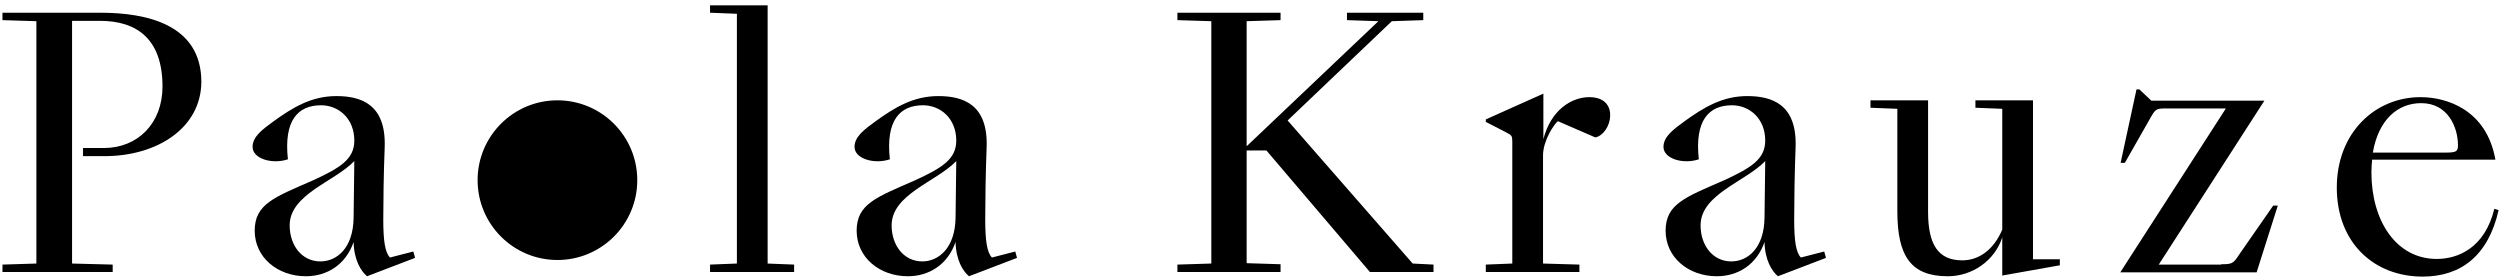 <?xml version="1.0" encoding="utf-8"?>
<!-- Generator: Adobe Illustrator 16.0.0, SVG Export Plug-In . SVG Version: 6.00 Build 0)  -->
<!DOCTYPE svg PUBLIC "-//W3C//DTD SVG 1.1//EN" "http://www.w3.org/Graphics/SVG/1.1/DTD/svg11.dtd">
<svg version="1.1" id="Calque_1" xmlns="http://www.w3.org/2000/svg" xmlns:xlink="http://www.w3.org/1999/xlink" x="0px" y="0px"
	 width="707.7px" height="78.8px" viewBox="0 0 707.7 78.8" style="enable-background:new 0 0 707.7 78.8;" xml:space="preserve">
<style type="text/css">
<![CDATA[
	.st0{clip-path:url(#SVGID_2_);}
	.st1{clip-path:url(#SVGID_2_);fill:none;stroke:#000000;stroke-miterlimit:10;}
]]>
</style>
<g>
	<defs>
		<rect id="SVGID_1_" x="-2.5" y="-8.1" width="724.6" height="121.1"/>
	</defs>
	<clipPath id="SVGID_2_">
		<use xlink:href="#SVGID_1_"  style="overflow:visible;"/>
	</clipPath>
	<g class="st0">
		<path d="M29.6,44.2h-6.1v-2.3h5.9c9.6,0,16.6-7,16.6-17.4c0-13.4-7.2-18.6-17.7-18.6h-7.9v68.7l11.5,0.3V77H0.7v-2.1l9.6-0.3V6
			L0.7,5.7V3.6h27.7c13.1,0,28.6,3.3,28.6,19.6C56.9,36.3,44.4,44.2,29.6,44.2z"/>
		<path d="M103.9,78.2c-1.7-1.4-3.7-4.6-3.8-9.7c-2.2,6.4-7.5,9.7-13.5,9.7c-8,0-14.5-5.3-14.5-12.9c0-7.6,5.7-9.5,16.4-14.2
			c7.9-3.6,11.8-6.1,11.8-11.3c0-6.3-4.5-10-9.4-10c-6.6,0-10.6,4.3-9.4,15.3c-4.5,1.5-10-0.2-10-3.5c0-2.9,2.7-4.9,6-7.3
			c5.4-3.9,10.7-7.1,17.7-7.1s14.1,2.3,13.7,14.4c-0.3,7.5-0.4,16-0.4,20.6c0,5.9,0.5,9.3,1.9,10.7l6.6-1.7l0.5,1.8L103.9,78.2z
			 M100.1,61.6l0.2-16C94.6,51.5,82,55,82,63.8c0,5.6,3.4,10.2,8.7,10.2C95.3,74,100,70.3,100.1,61.6z"/>
	</g>
	<g class="st0">
		<path d="M217.2,74.6l7.6,0.3V77H201v-2.1l7.6-0.3V3.9L201,3.6V1.5h16.3V74.6z"/>
		<path d="M274.3,78.2c-1.7-1.4-3.7-4.6-3.8-9.7c-2.2,6.4-7.5,9.7-13.5,9.7c-8,0-14.5-5.3-14.5-12.9c0-7.6,5.7-9.5,16.4-14.2
			c7.9-3.6,11.8-6.1,11.8-11.3c0-6.3-4.5-10-9.4-10c-6.6,0-10.6,4.3-9.4,15.3c-4.5,1.5-10-0.2-10-3.5c0-2.9,2.7-4.9,6-7.3
			c5.4-3.9,10.7-7.1,17.7-7.1s14.1,2.3,13.7,14.4c-0.3,7.5-0.4,16-0.4,20.6c0,5.9,0.5,9.3,1.9,10.7l6.6-1.7l0.5,1.8L274.3,78.2z
			 M270.5,61.6l0.2-16c-5.7,5.9-18.3,9.4-18.3,18.2c0,5.6,3.4,10.2,8.7,10.2C265.6,74,270.4,70.3,270.5,61.6z"/>
		<path d="M399.9,74.6l5.9,0.3V77h-18l-29.3-34.4h-5.6v31.9l9.6,0.3V77h-29.2v-2.1l9.6-0.3V6l-9.6-0.3V3.6h29.2v2.1L352.9,6v35.4
			L390.2,6l-8.9-0.3V3.6h21.6v2.1L394,6l-29.5,28.1L399.9,74.6z"/>
		<path d="M451.6,38.9L441,34.3c-1.1,0.9-4.2,5.5-4.2,9.7v30.6l10.3,0.3V77h-26.5v-2.1l7.5-0.3V40c0-1.5-0.2-1.7-1.5-2.4l-6-3.1
			v-0.7l16.3-7.3v12.9c2.1-8.2,7.9-11.9,13-11.9C458.8,27.5,456.2,38,451.6,38.9z"/>
		<path d="M503.3,78.2c-1.7-1.4-3.7-4.6-3.8-9.7c-2.2,6.4-7.5,9.7-13.5,9.7c-8,0-14.5-5.3-14.5-12.9c0-7.6,5.7-9.5,16.4-14.2
			c7.9-3.6,11.8-6.1,11.8-11.3c0-6.3-4.5-10-9.4-10c-6.6,0-10.6,4.3-9.4,15.3c-4.5,1.5-10-0.2-10-3.5c0-2.9,2.7-4.9,6-7.3
			c5.4-3.9,10.7-7.1,17.7-7.1s14.1,2.3,13.7,14.4c-0.3,7.5-0.4,16-0.4,20.6c0,5.9,0.5,9.3,1.9,10.7l6.6-1.7l0.5,1.8L503.3,78.2z
			 M499.5,61.6l0.2-16c-5.7,5.9-18.3,9.4-18.3,18.2c0,5.6,3.4,10.2,8.7,10.2C494.7,74,499.4,70.3,499.5,61.6z"/>
		<path d="M575.5,73.4h7.6v1.7L566.8,78V67.2c-2.1,6.5-8.4,11-15.4,11c-10.4,0-14.3-5.6-14.3-18.4v-29l-7.6-0.3v-2.1h16.3V60
			c0,9.3,2.9,13.7,9.7,13.7c4.5,0,8.8-2.8,11.3-8.7V30.8l-7.6-0.3v-2.1h16.3V73.4z"/>
		<path d="M628.8,74.8c3,0,3.4-0.2,4.9-2.5l9.8-14.1h1.3l-6,18.9h-38.6l29.9-46.4h-16.8c-2.8,0-3.1,0.1-4.4,2.4l-7.4,13h-1.2
			l4.5-20.8h0.8l3.4,3.2h32l-29.9,46.4H628.8z"/>
		<path d="M707.3,59.5c-2.9,12.8-10.6,18.8-21.5,18.8c-13.7,0-24.3-9.5-24.3-25.2c0-15.5,10.8-25.6,23.7-25.6
			c7.5,0,18.7,3.6,21.2,17.7h-34.9c-0.1,1.2-0.2,2.3-0.2,3.6c0,13.7,7,24.5,18.5,24.5c6,0,13.6-3.1,16.3-14.2L707.3,59.5z
			 M671.7,43.2H692c3.4,0,3.8-0.3,3.8-2.1c0-5-2.8-11.9-10.4-11.9C678.7,29.2,673.3,33.9,671.7,43.2z"/>
	</g>
	<path class="st0" d="M179.9,51c0,12.2-9.9,22.1-22.1,22.1s-22.1-9.9-22.1-22.1c0-12.2,9.9-22.1,22.1-22.1S179.9,38.8,179.9,51"/>
	<circle class="st1" cx="157.8" cy="51" r="22.1"/>
</g>
</svg>

